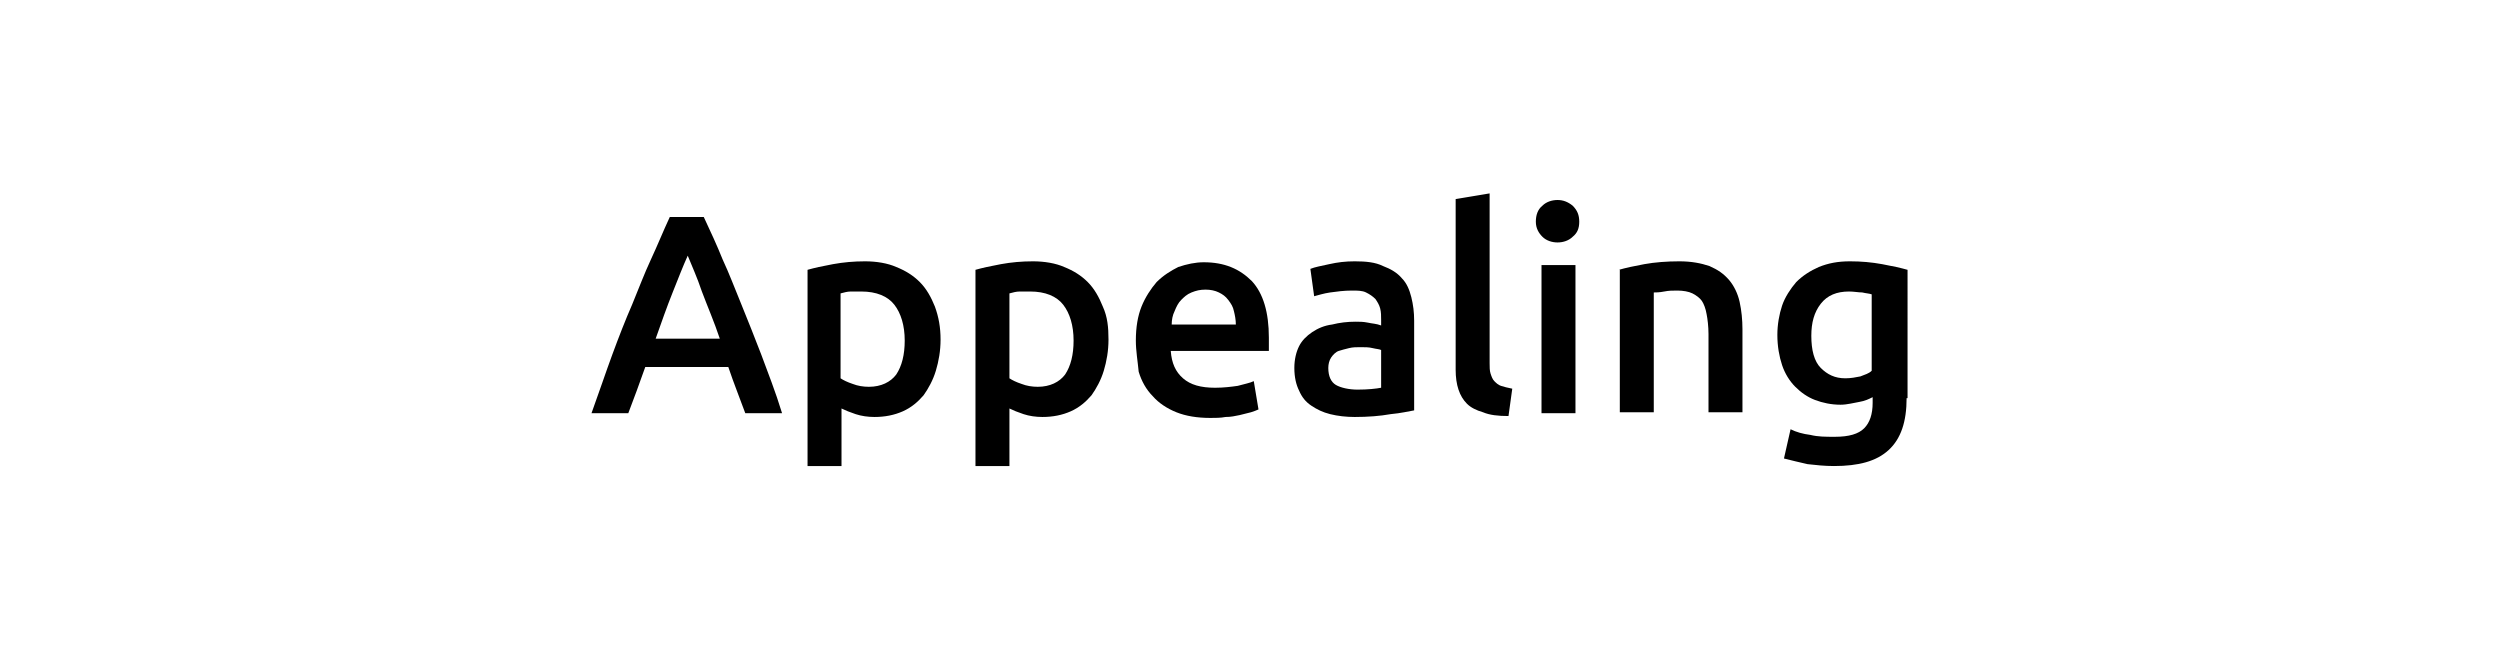 <?xml version="1.0" encoding="utf-8"?>
<!-- Generator: Adobe Illustrator 24.1.1, SVG Export Plug-In . SVG Version: 6.00 Build 0)  -->
<svg version="1.1" id="Layer_1" xmlns="http://www.w3.org/2000/svg" xmlns:xlink="http://www.w3.org/1999/xlink" x="0px" y="0px"
	 viewBox="0 0 265 70" style="enable-background:new 0 0 265 70;" xml:space="preserve">
<g>
	<path d="M79,43.8c-0.3-0.8-0.6-1.6-0.9-2.4c-0.3-0.8-0.6-1.6-0.9-2.5h-8.8c-0.3,0.8-0.6,1.7-0.9,2.5s-0.6,1.6-0.9,2.4h-3.9
		c0.8-2.2,1.5-4.3,2.2-6.2c0.7-1.9,1.4-3.7,2.1-5.3c0.7-1.7,1.3-3.3,2-4.8c0.7-1.5,1.3-3,2-4.5h3.6c0.7,1.5,1.4,3,2,4.5
		c0.7,1.5,1.3,3.1,2,4.8c0.7,1.7,1.4,3.5,2.1,5.3c0.7,1.9,1.5,3.9,2.2,6.2H79z M72.9,27.1c-0.5,1.1-1,2.4-1.6,3.9s-1.2,3.2-1.8,4.9
		h6.8c-0.6-1.8-1.3-3.4-1.9-5C73.9,29.4,73.3,28.1,72.9,27.1z"/>
	<path d="M99.7,36c0,1.2-0.2,2.3-0.5,3.3c-0.3,1-0.8,1.9-1.3,2.6c-0.6,0.7-1.3,1.3-2.2,1.7c-0.9,0.4-1.9,0.6-3,0.6
		c-0.7,0-1.4-0.1-2-0.3c-0.6-0.2-1.1-0.4-1.5-0.6v6.1h-3.6V28.6c0.7-0.2,1.6-0.4,2.7-0.6s2.2-0.3,3.4-0.3c1.2,0,2.4,0.2,3.3,0.6
		c1,0.4,1.8,0.9,2.5,1.6s1.2,1.6,1.6,2.6C99.5,33.6,99.7,34.7,99.7,36z M95.9,36.1c0-1.6-0.4-2.9-1.1-3.8c-0.7-0.9-1.9-1.4-3.5-1.4
		c-0.3,0-0.7,0-1.1,0c-0.4,0-0.7,0.1-1.1,0.2v9c0.3,0.2,0.7,0.4,1.3,0.6c0.5,0.2,1.1,0.3,1.7,0.3c1.3,0,2.3-0.5,2.9-1.3
		C95.6,38.8,95.9,37.6,95.9,36.1z"/>
	<path d="M117.5,36c0,1.2-0.2,2.3-0.5,3.3c-0.3,1-0.8,1.9-1.3,2.6c-0.6,0.7-1.3,1.3-2.2,1.7c-0.9,0.4-1.9,0.6-3,0.6
		c-0.7,0-1.4-0.1-2-0.3c-0.6-0.2-1.1-0.4-1.5-0.6v6.1h-3.6V28.6c0.7-0.2,1.6-0.4,2.7-0.6s2.2-0.3,3.4-0.3c1.2,0,2.4,0.2,3.3,0.6
		c1,0.4,1.8,0.9,2.5,1.6s1.2,1.6,1.6,2.6C117.4,33.6,117.5,34.7,117.5,36z M113.8,36.1c0-1.6-0.4-2.9-1.1-3.8
		c-0.7-0.9-1.9-1.4-3.5-1.4c-0.3,0-0.7,0-1.1,0c-0.4,0-0.7,0.1-1.1,0.2v9c0.3,0.2,0.7,0.4,1.3,0.6c0.5,0.2,1.1,0.3,1.7,0.3
		c1.3,0,2.3-0.5,2.9-1.3C113.5,38.8,113.8,37.6,113.8,36.1z"/>
	<path d="M120.4,36.1c0-1.4,0.2-2.6,0.6-3.6c0.4-1,1-1.9,1.6-2.6c0.7-0.7,1.5-1.2,2.3-1.6c0.9-0.3,1.8-0.5,2.7-0.5
		c2.2,0,3.8,0.7,5.1,2c1.2,1.3,1.8,3.3,1.8,6c0,0.2,0,0.4,0,0.7c0,0.3,0,0.5,0,0.7h-10.4c0.1,1.3,0.5,2.2,1.3,2.9
		c0.8,0.7,1.9,1,3.4,1c0.9,0,1.7-0.1,2.4-0.2c0.7-0.2,1.3-0.3,1.7-0.5l0.5,3c-0.2,0.1-0.5,0.2-0.8,0.3c-0.4,0.1-0.8,0.2-1.2,0.3
		c-0.5,0.1-0.9,0.2-1.5,0.2c-0.5,0.1-1.1,0.1-1.6,0.1c-1.4,0-2.6-0.2-3.6-0.6c-1-0.4-1.9-1-2.5-1.7c-0.7-0.7-1.2-1.6-1.5-2.6
		C120.6,38.3,120.4,37.2,120.4,36.1z M131,34.4c0-0.5-0.1-1-0.2-1.4c-0.1-0.5-0.3-0.8-0.6-1.2s-0.6-0.6-1-0.8
		c-0.4-0.2-0.9-0.3-1.4-0.3c-0.6,0-1,0.1-1.5,0.3s-0.8,0.5-1.1,0.8c-0.3,0.3-0.5,0.7-0.7,1.2c-0.2,0.4-0.3,0.9-0.3,1.4H131z"/>
	<path d="M143.6,27.7c1.2,0,2.2,0.1,3,0.5c0.8,0.3,1.5,0.7,2,1.3c0.5,0.5,0.8,1.2,1,2s0.3,1.6,0.3,2.5v9.5c-0.6,0.1-1.4,0.3-2.5,0.4
		c-1.1,0.2-2.4,0.3-3.8,0.3c-0.9,0-1.8-0.1-2.6-0.3c-0.8-0.2-1.4-0.5-2-0.9c-0.6-0.4-1-0.9-1.3-1.6c-0.3-0.6-0.5-1.4-0.5-2.4
		c0-0.9,0.2-1.7,0.5-2.3s0.8-1.1,1.4-1.5c0.6-0.4,1.3-0.7,2.1-0.8c0.8-0.2,1.6-0.3,2.5-0.3c0.4,0,0.8,0,1.3,0.1
		c0.4,0.1,0.9,0.1,1.4,0.3v-0.6c0-0.4,0-0.8-0.1-1.2c-0.1-0.4-0.3-0.7-0.5-1c-0.3-0.3-0.6-0.5-1-0.7s-0.9-0.2-1.5-0.2
		c-0.8,0-1.6,0.1-2.3,0.2c-0.7,0.1-1.3,0.3-1.7,0.4l-0.4-2.9c0.5-0.2,1.1-0.3,2-0.5S142.6,27.7,143.6,27.7z M143.9,41.3
		c1.1,0,2-0.1,2.5-0.2v-4c-0.2-0.1-0.5-0.1-0.9-0.2c-0.4-0.1-0.8-0.1-1.3-0.1c-0.4,0-0.8,0-1.2,0.1c-0.4,0.1-0.8,0.2-1.1,0.3
		s-0.6,0.4-0.8,0.7s-0.3,0.7-0.3,1.1c0,0.9,0.3,1.5,0.8,1.8S143,41.3,143.9,41.3z"/>
	<path d="M159.9,44.1c-1.1,0-2-0.1-2.7-0.4c-0.7-0.2-1.3-0.5-1.7-0.9s-0.7-0.9-0.9-1.5c-0.2-0.6-0.3-1.3-0.3-2.1V21.1l3.6-0.6v18
		c0,0.4,0,0.8,0.1,1.1c0.1,0.3,0.2,0.6,0.4,0.8c0.2,0.2,0.4,0.4,0.7,0.5c0.3,0.1,0.7,0.2,1.2,0.3L159.9,44.1z"/>
	<path d="M167.4,23.5c0,0.7-0.2,1.2-0.7,1.6c-0.4,0.4-1,0.6-1.6,0.6c-0.6,0-1.2-0.2-1.6-0.6c-0.4-0.4-0.7-0.9-0.7-1.6
		c0-0.7,0.2-1.3,0.7-1.7c0.4-0.4,1-0.6,1.6-0.6c0.6,0,1.1,0.2,1.6,0.6C167.2,22.3,167.4,22.8,167.4,23.5z M167,43.8h-3.6V28.1h3.6
		V43.8z"/>
	<path d="M171.6,28.6c0.7-0.2,1.6-0.4,2.7-0.6s2.4-0.3,3.7-0.3c1.3,0,2.3,0.2,3.2,0.5c0.9,0.4,1.5,0.8,2.1,1.5
		c0.5,0.6,0.9,1.4,1.1,2.3c0.2,0.9,0.3,1.9,0.3,2.9v8.8h-3.6v-8.3c0-0.8-0.1-1.6-0.2-2.1c-0.1-0.6-0.3-1.1-0.5-1.4s-0.6-0.6-1-0.8
		c-0.4-0.2-1-0.3-1.6-0.3c-0.5,0-0.9,0-1.4,0.1s-0.9,0.1-1.1,0.1v12.7h-3.6V28.6z"/>
	<path d="M202.1,42.2c0,2.5-0.6,4.3-1.9,5.5c-1.3,1.2-3.2,1.7-5.8,1.7c-1,0-1.9-0.1-2.8-0.2c-0.9-0.2-1.7-0.4-2.5-0.6l0.7-3.1
		c0.6,0.3,1.3,0.5,2.1,0.6c0.8,0.2,1.6,0.2,2.6,0.2c1.5,0,2.5-0.3,3.1-0.9c0.6-0.6,0.9-1.5,0.9-2.7v-0.6c-0.4,0.2-0.8,0.4-1.4,0.5
		s-1.3,0.3-2,0.3c-1,0-1.9-0.2-2.7-0.5c-0.8-0.3-1.5-0.8-2.1-1.4c-0.6-0.6-1.1-1.4-1.4-2.3c-0.3-0.9-0.5-2-0.5-3.2
		c0-1.1,0.2-2.2,0.5-3.1s0.9-1.8,1.5-2.5c0.7-0.7,1.5-1.2,2.4-1.6c1-0.4,2-0.6,3.3-0.6c1.2,0,2.3,0.1,3.4,0.3c1.1,0.2,2,0.4,2.7,0.6
		V42.2z M192,35.6c0,1.5,0.3,2.7,1,3.4s1.5,1.1,2.6,1.1c0.6,0,1.1-0.1,1.6-0.2c0.5-0.2,0.9-0.3,1.2-0.6v-8.1c-0.3-0.1-0.6-0.1-1-0.2
		c-0.4,0-0.9-0.1-1.4-0.1c-1.3,0-2.3,0.4-3,1.3S192,34.2,192,35.6z"/>
</g>
</svg>
